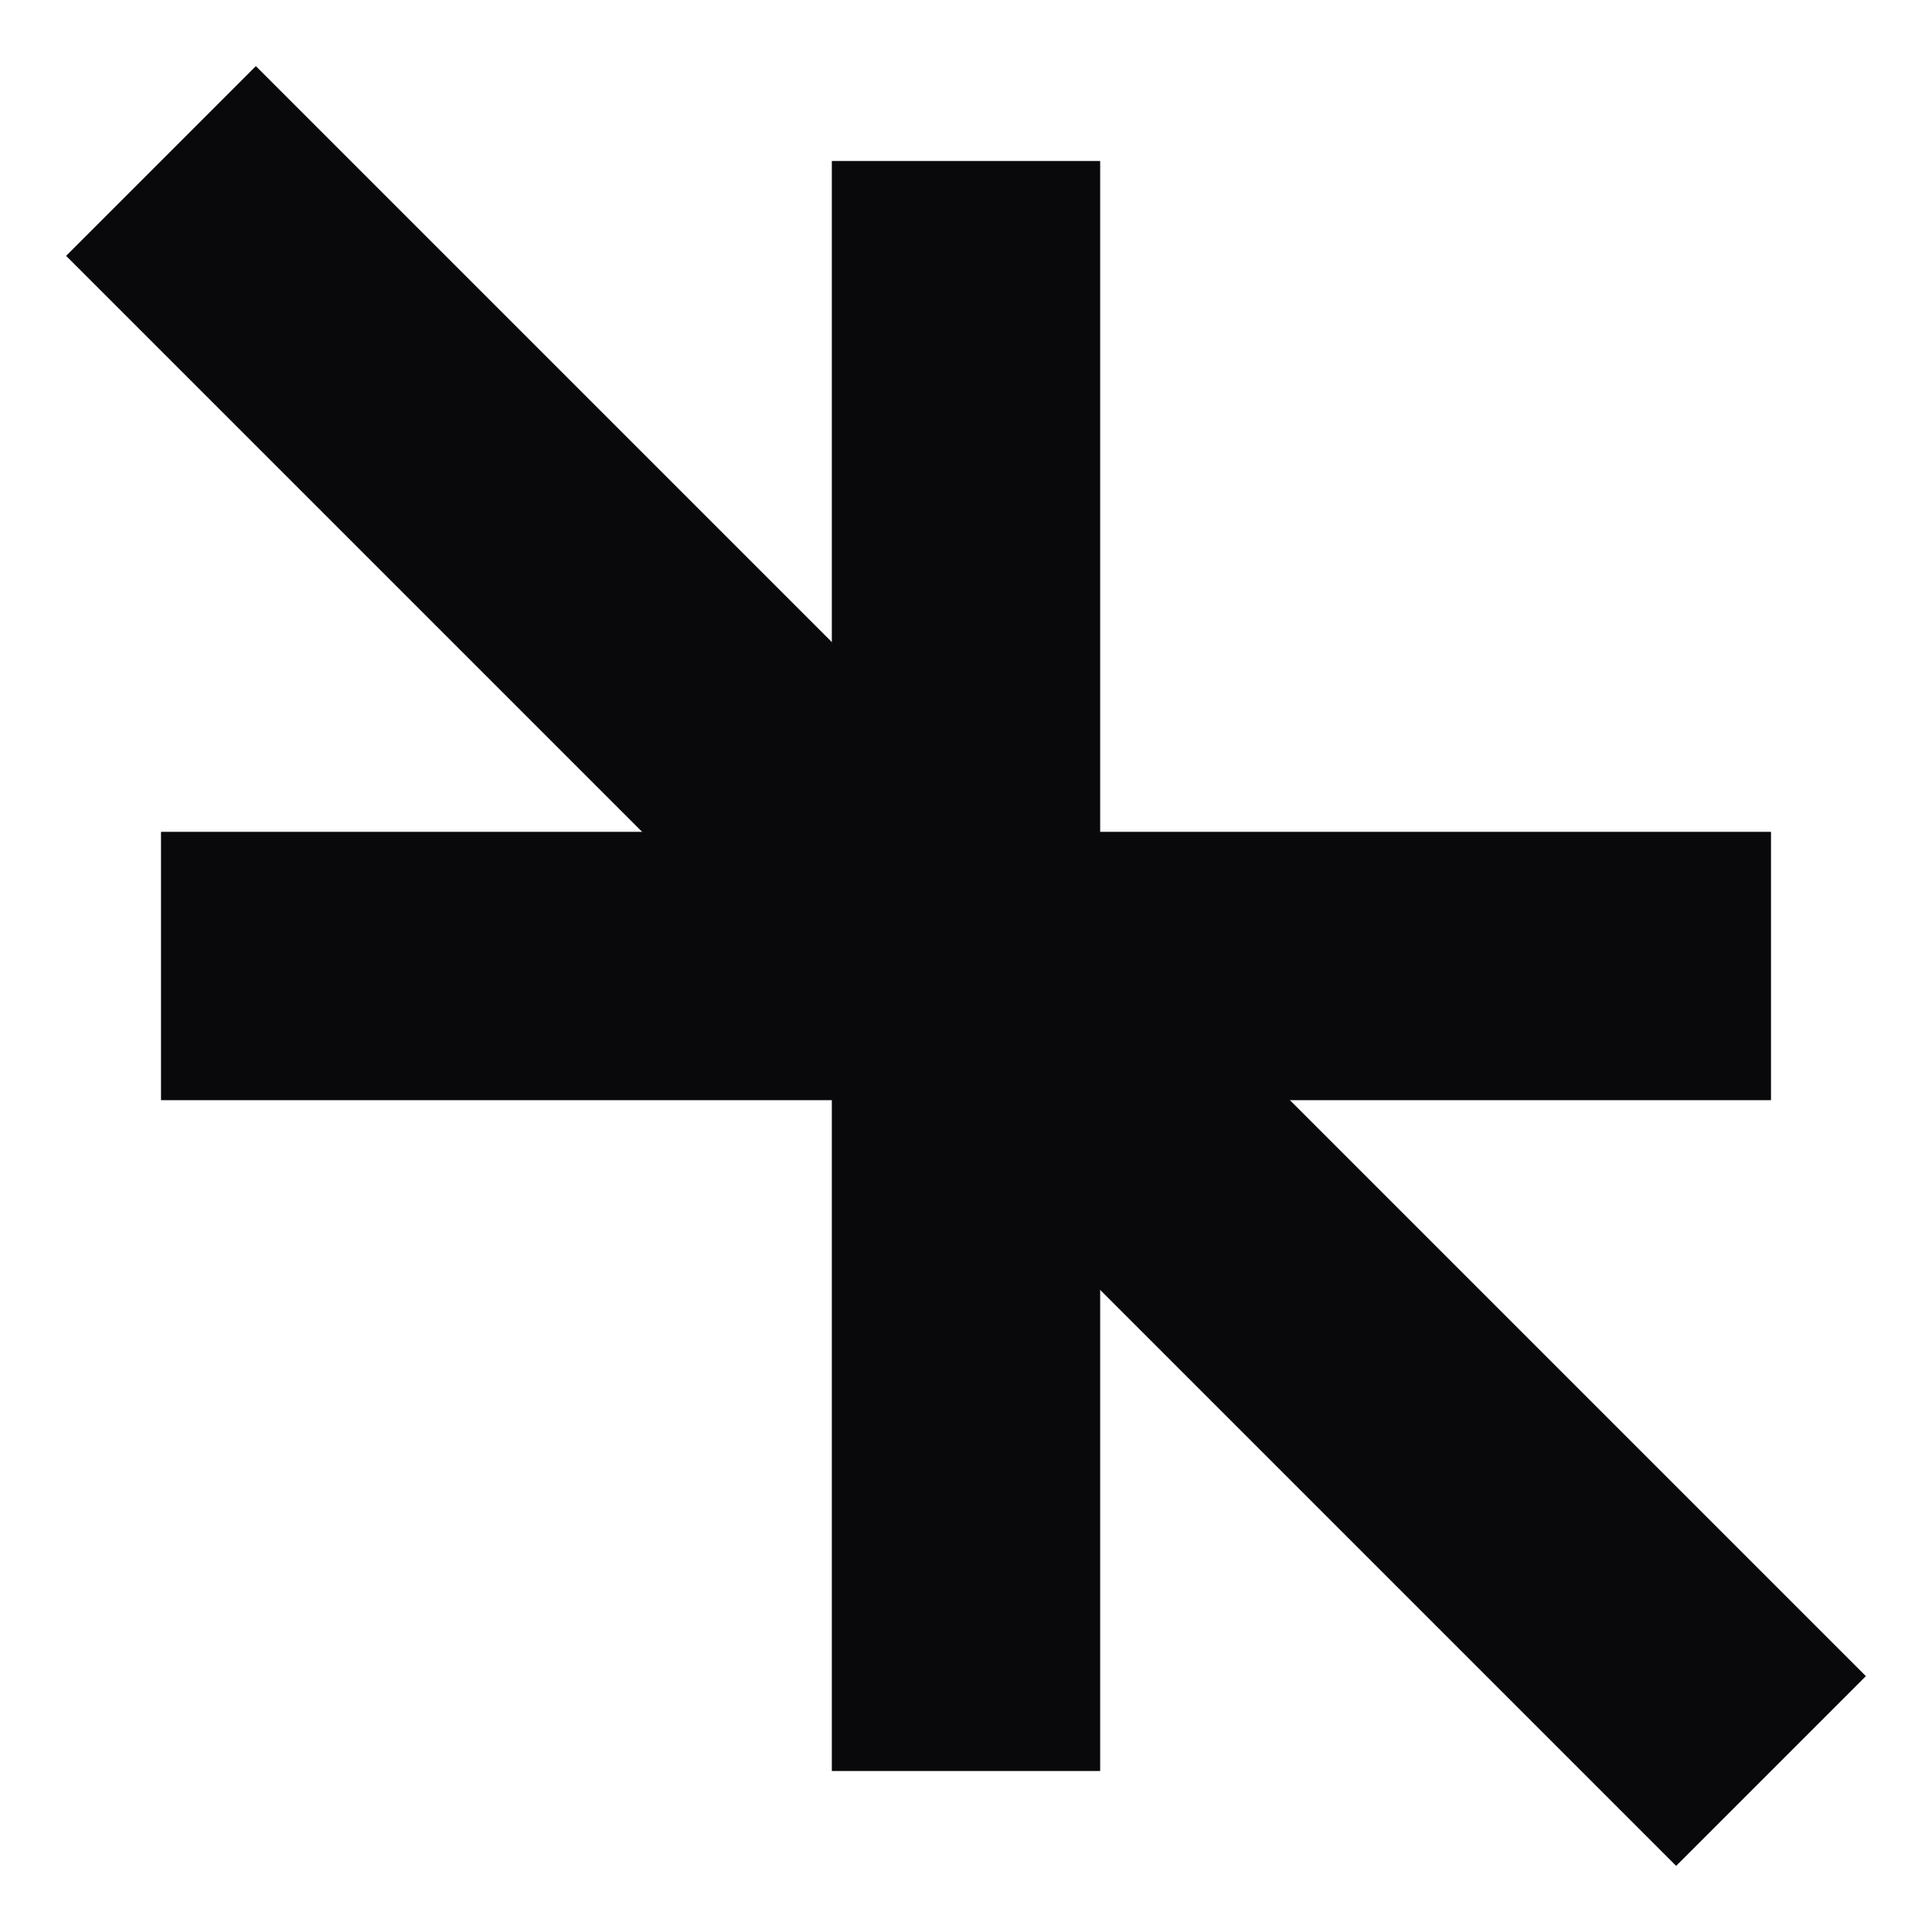 <svg width="444" height="444" viewBox="0 0 444 444" fill="none" xmlns="http://www.w3.org/2000/svg">
<path d="M37 222H407" stroke="#09090B" stroke-width="61.667"/>
<path d="M222 37V407" stroke="#09090B" stroke-width="61.667"/>
<path d="M37 37L407 407" stroke="#09090B" stroke-width="61.667"/>
</svg>
